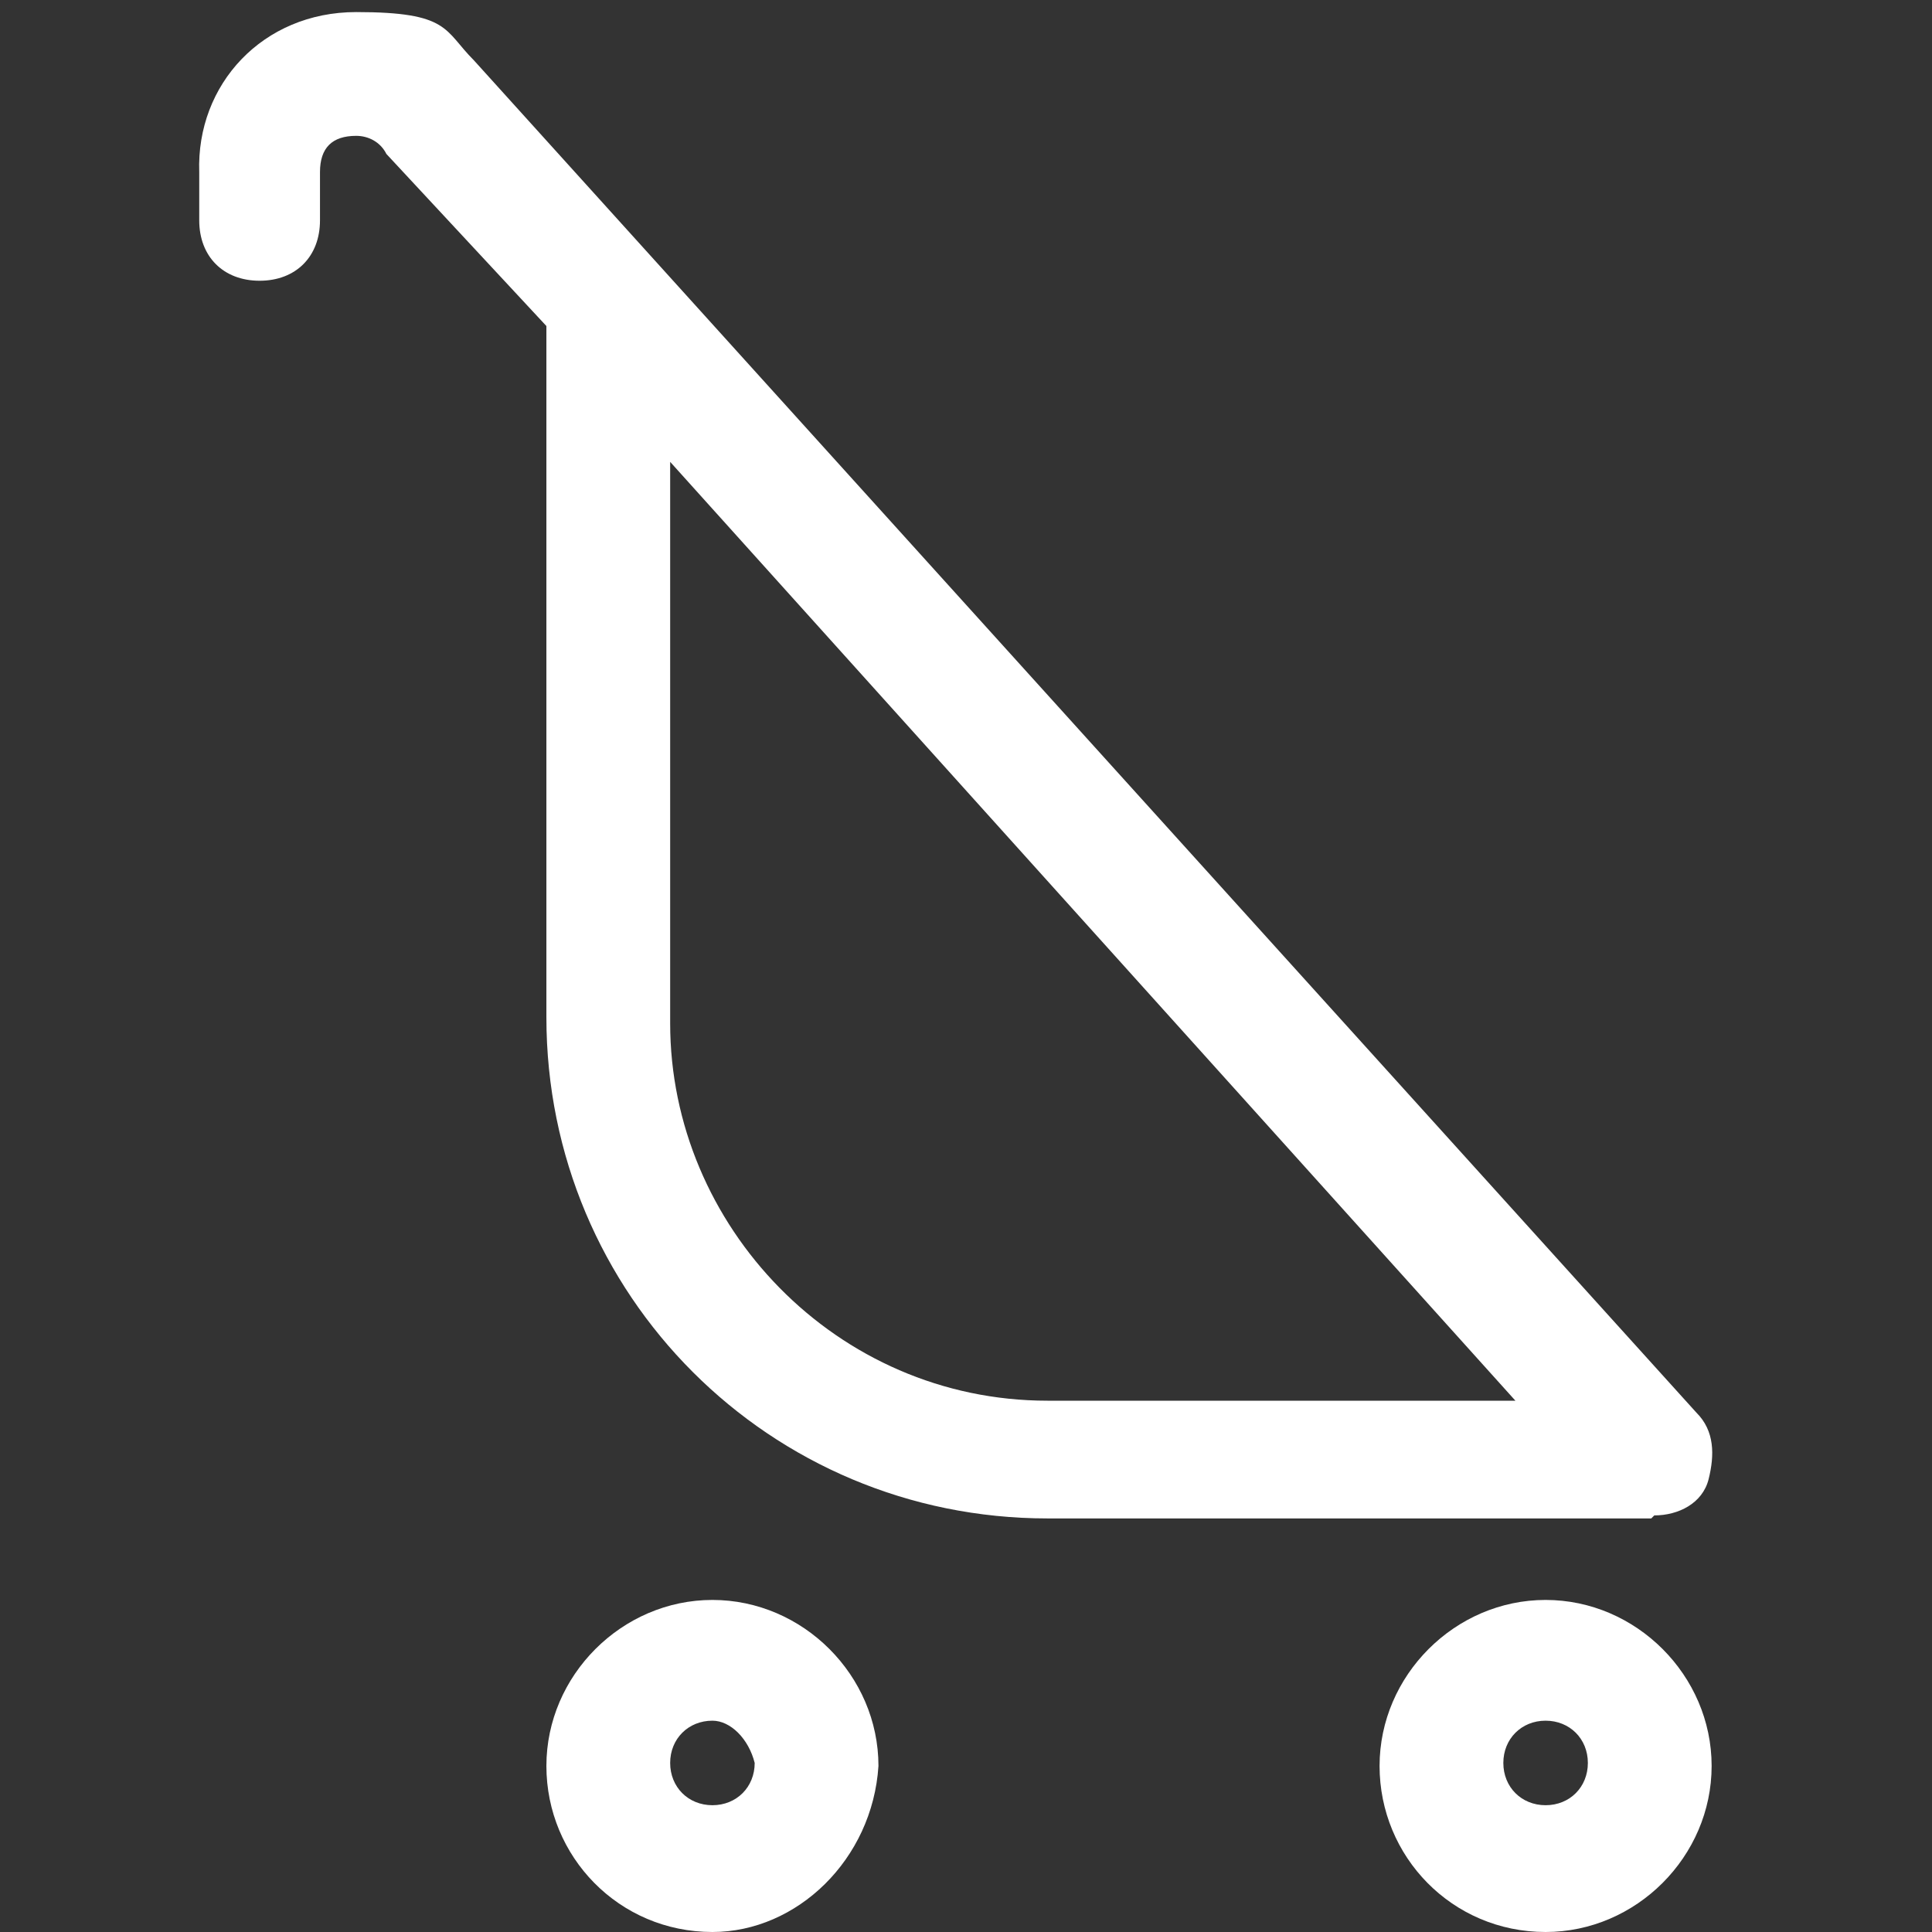 <svg viewBox="0 0 64 64" version="1.1" xmlns="http://www.w3.org/2000/svg" id="Calque_1">
  
  <rect x="0" y="0" width="64" height="64" fill="#333333" stroke="none"/>
  
  <defs>
    <style>
      .st0 {
        fill: #fff;
      }
    </style>
  </defs>
  <path d="M54.7,50.3h-20c-9.2,0-16.6-7.4-16.6-16.6V10.8l-5.3-5.7c-.2-.4-.6-.6-1-.6-.8,0-1.2.4-1.2,1.2v1.6c0,1.2-.8,2-2,2s-2-.8-2-2v-1.6C6.5,2.8,8.7.4,11.8.4s2.9.6,3.9,1.6l40.5,44.8c.6.6.6,1.4.4,2.2s-1,1.2-1.8,1.2ZM22.2,15.3v18.6c0,6.7,5.5,12.5,12.5,12.5h15.5L22.2,15.3Z" class="st0"></path>
  <path d="M51.2,64c-3.1,0-5.5-2.5-5.5-5.5s2.5-5.5,5.5-5.5,5.5,2.5,5.5,5.5-2.5,5.5-5.5,5.5ZM51.2,57c-.8,0-1.4.6-1.4,1.4s.6,1.4,1.4,1.4,1.4-.6,1.4-1.4-.6-1.4-1.4-1.4Z" class="st0"></path>
  <path d="M23.6,64c-3.1,0-5.5-2.5-5.5-5.5s2.5-5.5,5.5-5.5,5.5,2.5,5.5,5.5c-.2,3.1-2.7,5.5-5.5,5.5ZM23.6,57c-.8,0-1.4.6-1.4,1.4s.6,1.4,1.4,1.4,1.4-.6,1.4-1.4c-.2-.8-.8-1.4-1.4-1.4Z" class="st0"></path>
</svg>